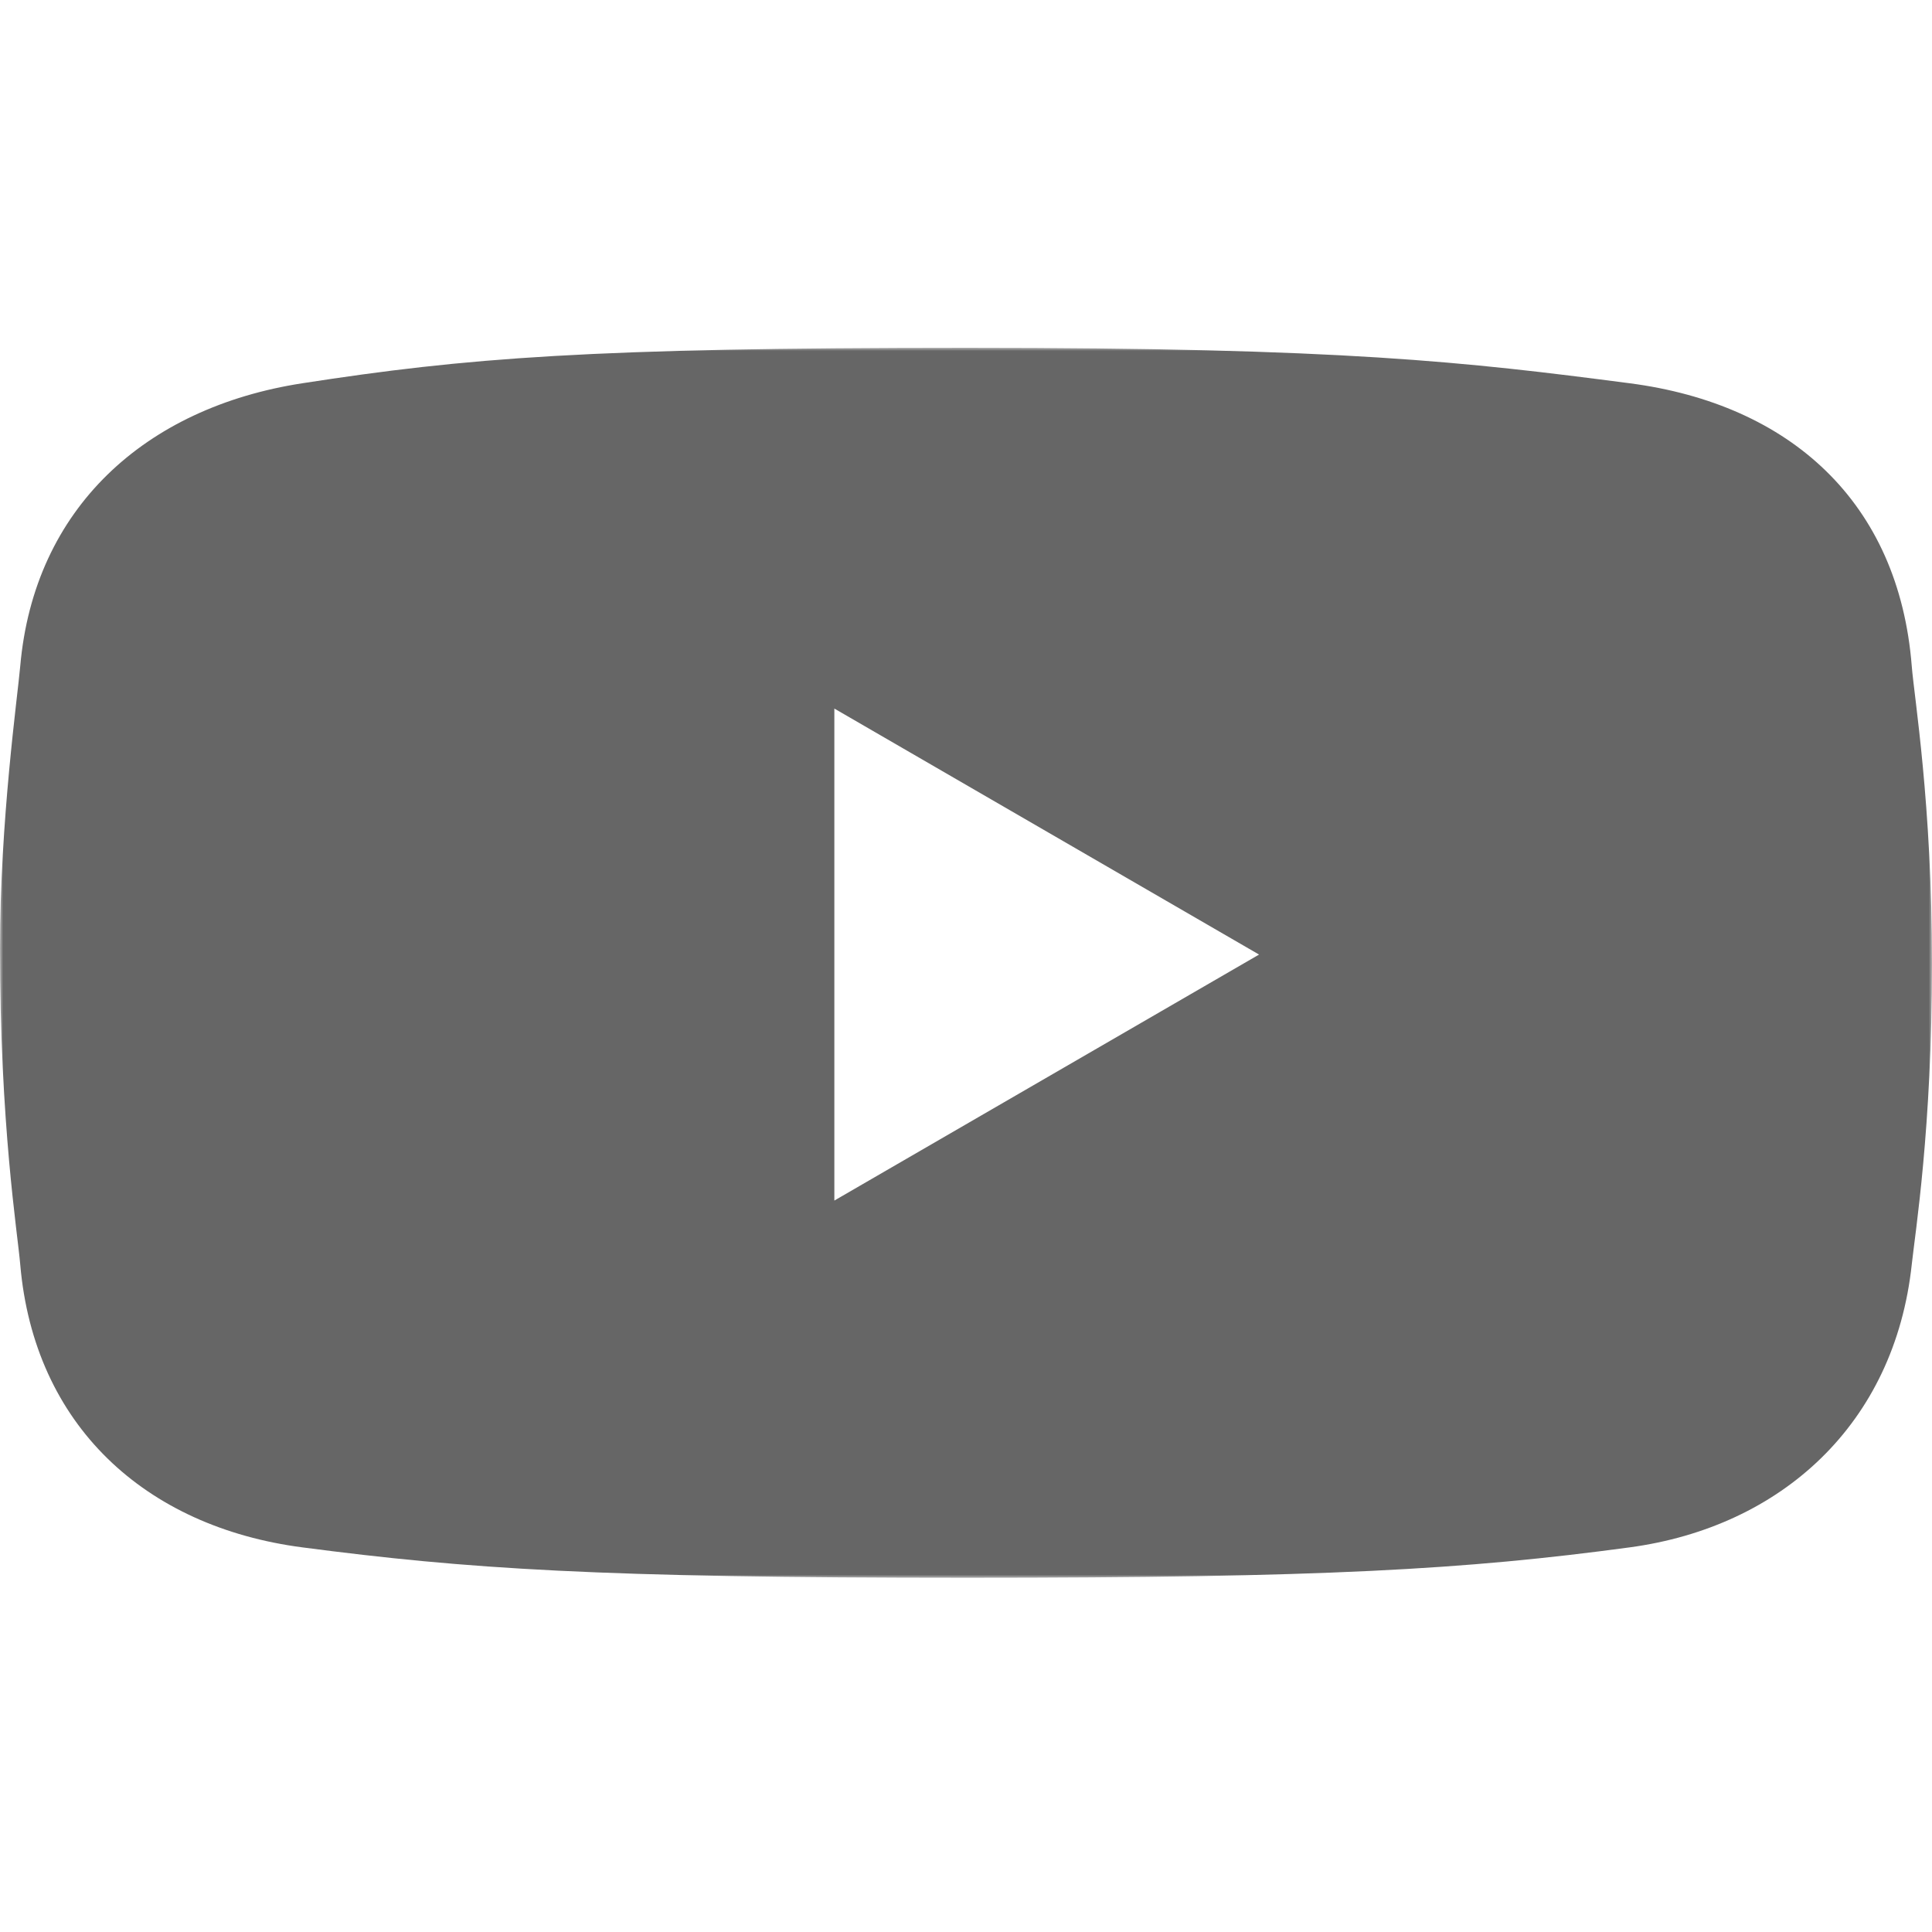 <?xml version="1.0" encoding="UTF-8"?>
<svg width="300px" height="300px" viewBox="0 0 300 300" version="1.1" xmlns="http://www.w3.org/2000/svg" xmlns:xlink="http://www.w3.org/1999/xlink">
    <title>sns copy</title>
    <defs>
        <polygon id="path-1" points="0 0 300 0 300 191 0 191"></polygon>
    </defs>
    <g id="sns-copy" stroke="none" stroke-width="1" fill="none" fill-rule="evenodd">
        <g id="Group-3" transform="translate(0, 54)">
            <mask id="mask-2" fill="white">
                <use xlink:href="#path-1"></use>
            </mask>
            <g id="Clip-2"></g>
            <path d="M129.557,132.423 L129.557,56.026 L195.506,94.224 L129.557,132.423 Z M296.858,49.452 C294.858,23.984 277.978,8.756 253.06,5.514 C227.529,2.191 208.758,0 150.147,0 C91.386,0 72.459,1.571 46.939,5.514 C22.559,9.281 5.287,24.903 3.14,49.452 C2.725,54.204 0,73.446 0,93.278 C0,120.731 2.696,137.163 3.14,142.333 C5.287,167.332 22.559,183.085 46.939,186.274 C72.543,189.624 92.826,191 150.147,191 C205.617,191 227.543,189.719 253.06,186.274 C276.668,183.085 294.203,167.069 296.858,142.333 C297.392,137.362 300,121.255 300,95.639 C300,70.716 297.249,54.396 296.858,49.452 L296.858,49.452 Z" id="Fill-1" fill="#666666" mask="url(#mask-2)"></path>
        </g>
    </g>
</svg>